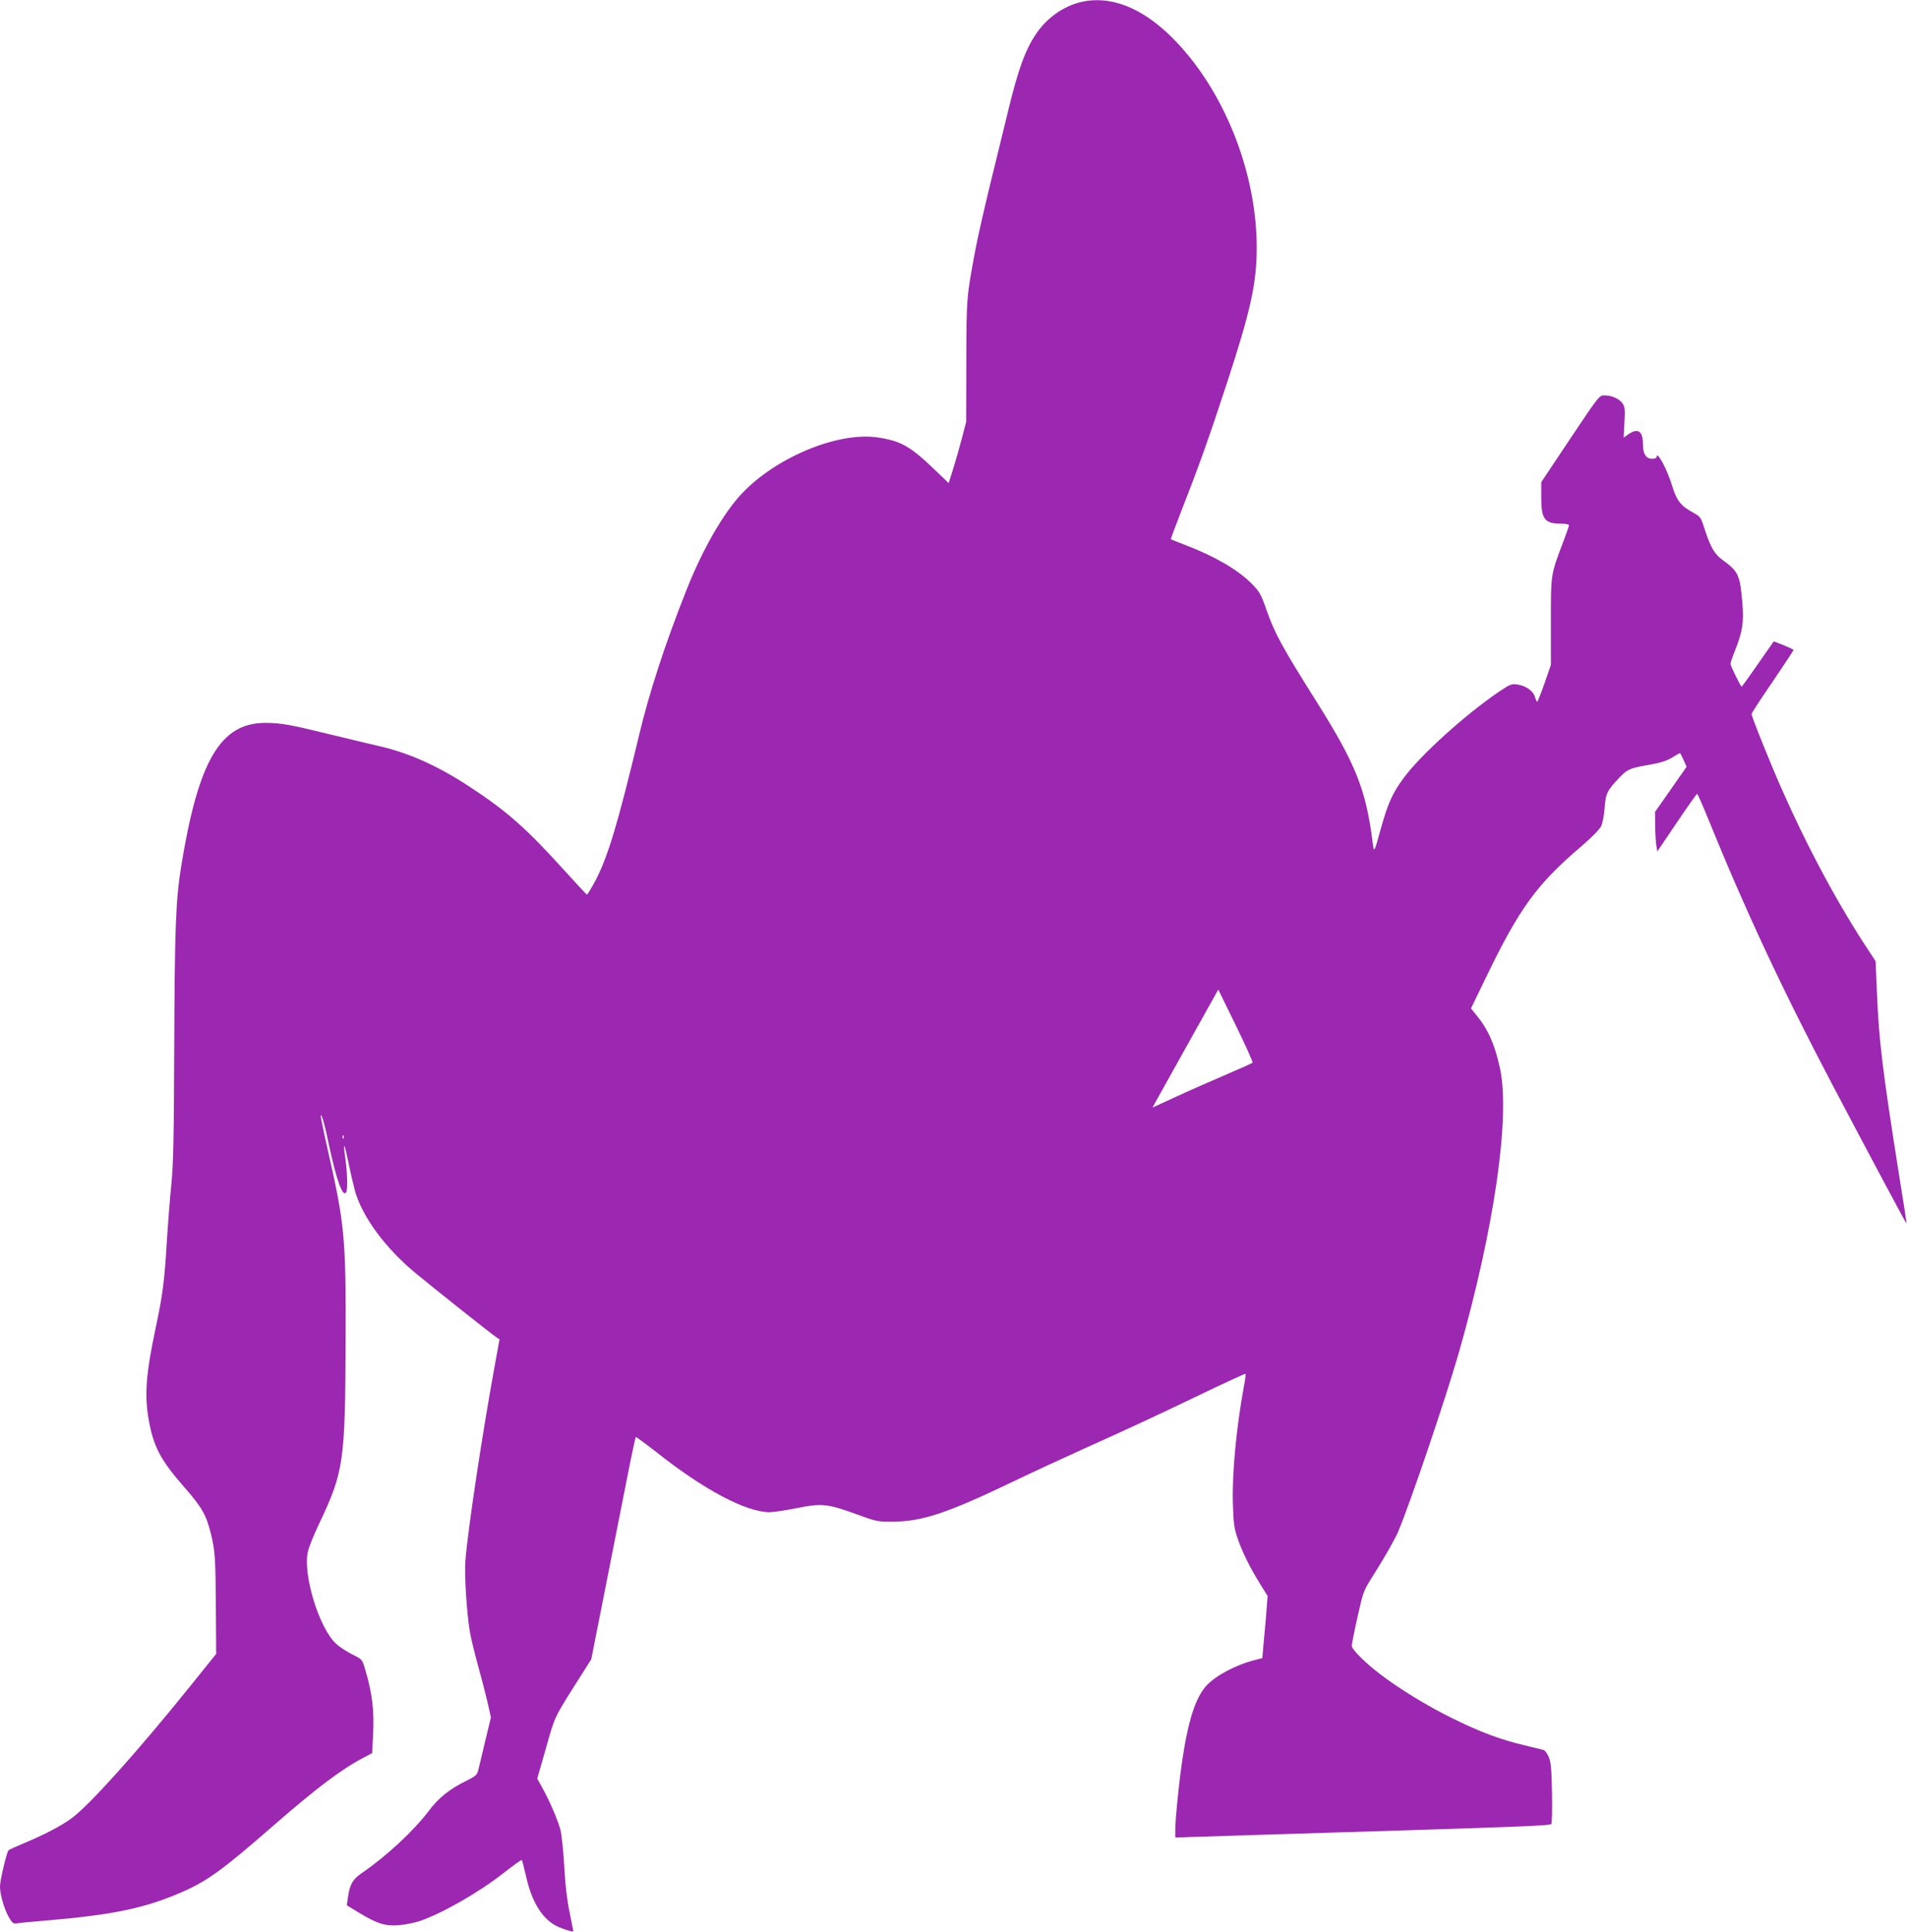 <?xml version="1.0" standalone="no"?>
<!DOCTYPE svg PUBLIC "-//W3C//DTD SVG 20010904//EN"
 "http://www.w3.org/TR/2001/REC-SVG-20010904/DTD/svg10.dtd">
<svg version="1.0" xmlns="http://www.w3.org/2000/svg"
 width="1264pt" height="1280pt" viewBox="0 0 1264 1280"
 preserveAspectRatio="xMidYMid meet">
<g transform="translate(0,1280) scale(0.1,-0.1)"
fill="#9c27b0" stroke="none">
<path d="M7163 12786 c-116 -28 -224 -105 -294 -208 -74 -108 -123 -244 -193
-538 -25 -102 -76 -313 -115 -470 -38 -157 -81 -346 -95 -420 -60 -320 -60
-318 -61 -745 l-1 -400 -27 -104 c-15 -58 -41 -149 -58 -204 l-31 -98 -88 84
c-163 158 -227 195 -380 218 -274 42 -706 -144 -926 -397 -117 -135 -245 -364
-342 -609 -145 -365 -249 -685 -317 -971 -140 -582 -204 -796 -287 -957 -29
-54 -55 -96 -58 -95 -4 2 -70 73 -147 158 -257 284 -384 396 -635 560 -212
139 -407 225 -611 270 -51 12 -192 45 -314 75 -261 64 -322 75 -424 75 -298 0
-444 -249 -558 -950 -36 -224 -43 -408 -46 -1190 -2 -608 -6 -786 -19 -915 -9
-88 -23 -266 -31 -395 -15 -250 -27 -344 -75 -568 -62 -294 -73 -435 -45 -595
31 -181 79 -272 238 -453 116 -133 144 -181 176 -311 27 -111 30 -161 32 -495
l2 -297 -178 -221 c-345 -428 -660 -779 -780 -868 -66 -49 -181 -109 -320
-167 -50 -21 -94 -41 -98 -45 -12 -10 -57 -200 -57 -240 0 -53 27 -146 57
-201 23 -40 31 -47 53 -44 14 3 106 12 205 20 444 38 653 83 896 190 166 73
268 147 609 445 276 240 446 369 591 444 l56 30 6 123 c8 160 -5 271 -53 433
-19 65 -20 65 -84 97 -36 18 -84 49 -107 70 -112 101 -221 453 -189 608 6 30
40 115 75 188 164 346 173 407 176 1217 2 687 -5 765 -125 1290 -24 107 -42
197 -40 199 7 8 26 -57 55 -198 50 -233 91 -348 114 -311 10 16 7 135 -5 217
-18 127 -9 119 19 -17 15 -74 36 -162 45 -195 51 -173 201 -376 402 -542 123
-102 502 -403 533 -423 l22 -15 -30 -165 c-81 -442 -178 -1080 -196 -1300 -8
-88 9 -355 30 -475 8 -47 33 -147 54 -223 21 -75 49 -183 62 -239 l23 -103
-38 -157 c-20 -87 -41 -174 -46 -193 -8 -31 -18 -40 -77 -69 -111 -54 -186
-114 -249 -198 -101 -134 -283 -303 -444 -413 -63 -43 -82 -77 -94 -165 l-7
-50 79 -48 c122 -74 173 -90 262 -84 41 3 104 15 140 27 151 51 397 192 562
322 61 48 114 86 117 83 3 -3 15 -52 28 -108 39 -177 114 -292 216 -336 45
-19 97 -34 97 -28 0 3 -11 60 -25 128 -17 81 -29 186 -35 304 -6 99 -17 207
-25 239 -17 64 -68 185 -121 281 l-33 60 58 202 c61 216 51 195 224 468 l76
120 96 485 c53 267 118 597 145 734 27 137 52 251 54 254 3 2 62 -42 133 -97
314 -250 598 -401 753 -401 27 0 106 12 177 26 167 34 208 30 393 -37 139 -51
149 -53 245 -52 198 1 363 56 805 268 129 62 341 160 470 218 272 122 467 212
814 379 136 65 250 117 252 115 2 -2 -2 -39 -11 -83 -50 -273 -79 -575 -73
-777 4 -131 8 -163 31 -230 32 -93 81 -192 149 -302 l50 -80 -6 -80 c-3 -44
-11 -137 -18 -206 l-11 -126 -50 -13 c-127 -32 -261 -104 -322 -171 -90 -100
-146 -319 -190 -754 -8 -77 -15 -165 -15 -196 l0 -55 88 3 c48 2 303 10 567
18 1608 49 1830 57 1838 69 4 6 6 99 4 206 -3 159 -7 203 -21 237 -10 23 -25
44 -34 47 -10 3 -64 16 -122 30 -162 38 -300 89 -485 181 -163 80 -351 195
-479 293 -97 74 -186 163 -186 186 0 12 17 98 38 192 38 169 39 172 104 275
75 118 143 238 165 289 81 192 311 870 402 1185 235 821 343 1566 273 1887
-34 157 -79 258 -154 349 l-38 47 96 198 c225 467 340 625 639 879 66 57 118
110 128 131 9 19 20 74 23 122 7 96 17 115 103 205 50 51 66 58 207 82 62 11
104 25 137 45 27 17 50 30 52 30 2 0 13 -20 24 -45 l20 -46 -104 -149 -105
-150 1 -87 c0 -49 4 -107 7 -131 l7 -44 129 191 c71 105 132 191 135 191 3 0
35 -71 70 -158 247 -609 498 -1146 828 -1772 229 -435 487 -919 490 -917 1 1
-20 142 -48 312 -111 701 -135 897 -148 1213 l-9 213 -44 67 c-196 294 -403
678 -573 1062 -79 177 -205 491 -205 509 0 6 63 103 141 216 77 114 139 208
137 209 -10 9 -129 58 -132 55 -2 -2 -49 -70 -106 -152 -56 -81 -104 -147
-106 -147 -6 0 -74 138 -74 151 0 7 13 46 30 88 51 129 59 186 49 313 -16 190
-26 211 -132 288 -51 37 -78 82 -113 189 -30 94 -31 96 -79 123 -84 45 -111
80 -141 177 -34 113 -104 242 -104 191 0 -5 -13 -10 -29 -10 -41 0 -61 32 -61
95 0 91 -34 112 -102 64 l-26 -19 5 100 c5 83 3 103 -11 125 -21 32 -72 55
-121 55 -35 0 -36 -2 -227 -287 l-192 -288 0 -95 c-1 -149 21 -180 129 -180
30 0 55 -4 55 -10 0 -5 -18 -56 -39 -112 -83 -219 -81 -208 -81 -527 l0 -286
-42 -122 c-24 -68 -46 -123 -49 -123 -3 0 -10 15 -15 32 -12 40 -58 73 -115
82 -40 6 -48 3 -124 -48 -226 -154 -519 -419 -631 -571 -74 -100 -104 -167
-150 -331 -47 -171 -46 -169 -56 -94 -44 348 -112 518 -370 928 -228 362 -277
452 -330 601 -40 115 -49 131 -105 187 -88 88 -242 178 -428 249 -55 22 -102
40 -104 41 -2 2 32 92 74 201 117 298 176 465 297 833 159 486 198 665 198
902 -1 507 -224 1057 -566 1394 -200 197 -408 276 -601 230z m1139 -7028 c-4
-4 -86 -40 -183 -82 -96 -41 -244 -106 -328 -145 l-152 -70 23 42 c13 23 111
199 218 391 l195 349 117 -239 c64 -131 114 -242 110 -246z m-6025 -500 c-3
-8 -6 -5 -6 6 -1 11 2 17 5 13 3 -3 4 -12 1 -19z"/>
</g>
</svg>
